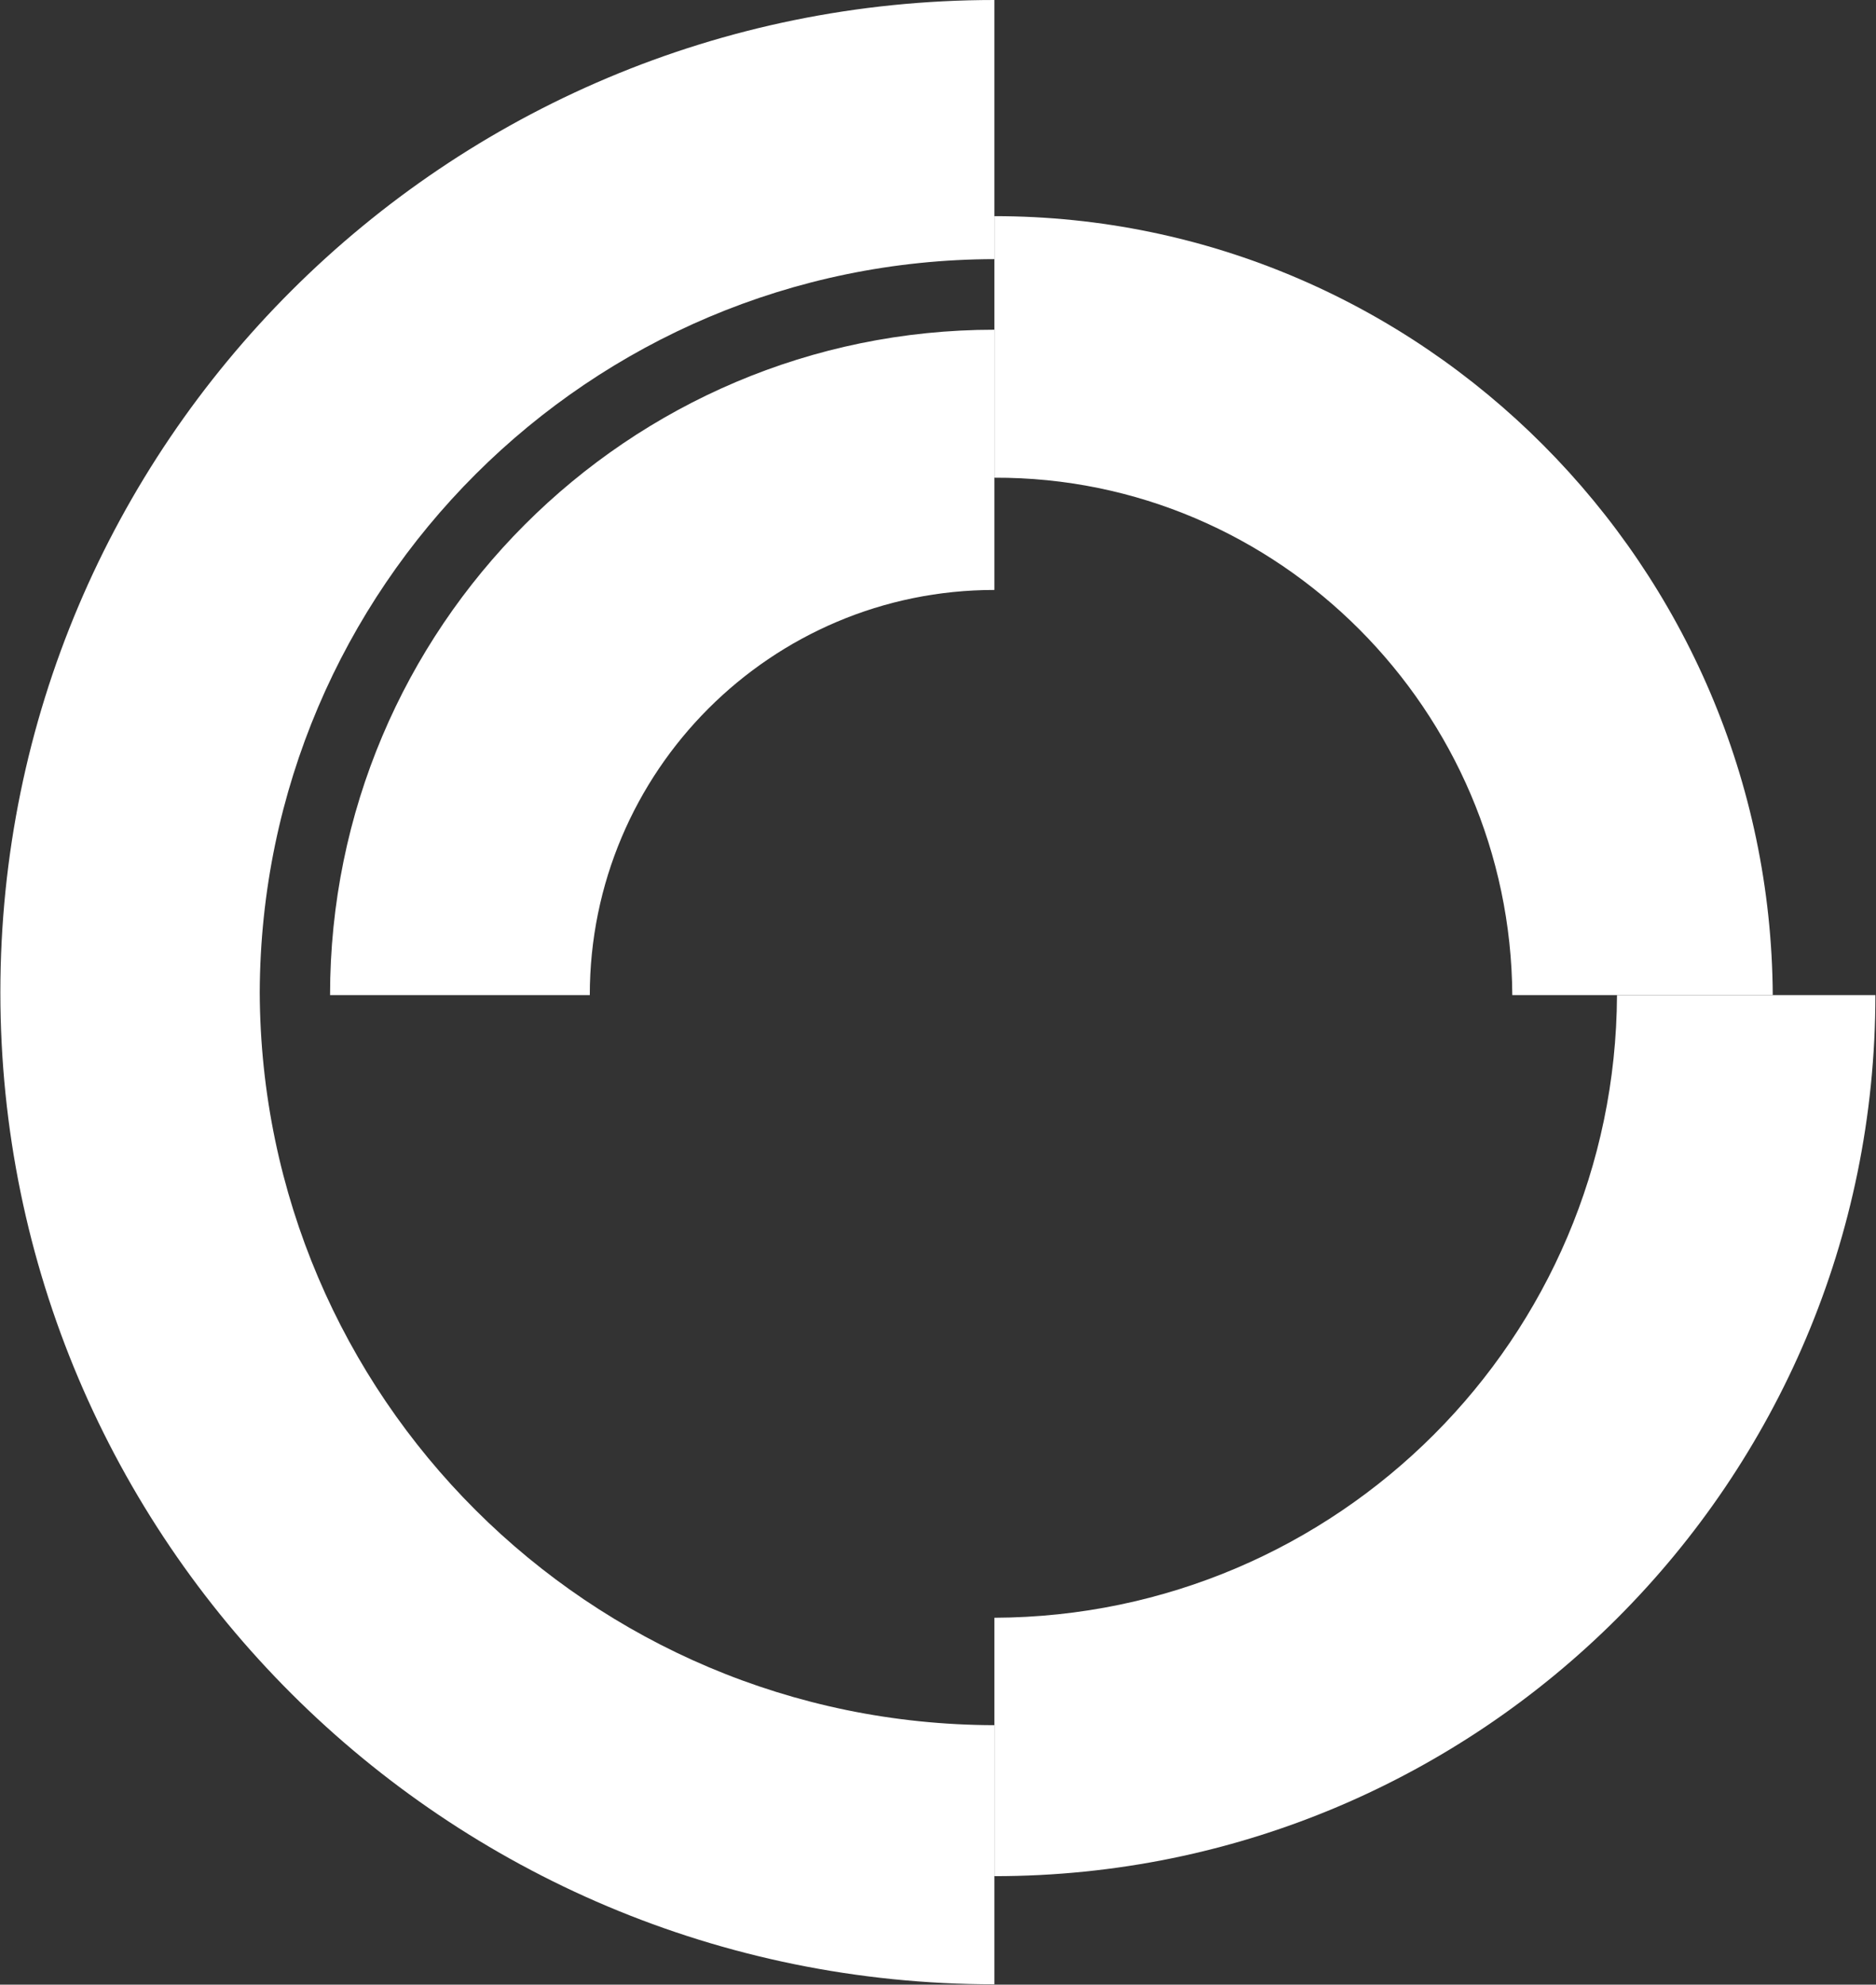<svg version="1.2" xmlns="http://www.w3.org/2000/svg" viewBox="0 0 1550 1639" width="1550" height="1639">
	<rect x="0" y="0" width="1550" height="1639" fill="#333333" stroke="none"/>
	<title>COS</title>
	<style>
		.s0 { fill: #ffffff } 
	</style>
	<g id="Clip-Path">
		<g id="Layer">
			<path id="Layer" class="s0" d="m272.7 821.8c0-303.3 245.9-549.5 548.9-549.5v214.9c-184.5 0-334.3 149.8-334.3 334.6z"/>
			<path id="Layer" class="s0" d="m821.6 394.5v-216c353.5 0 641.1 289.5 643.1 643.3h-215.2c-1.4-234.6-192.7-428.1-427.9-427.3z"/>
			<path id="Layer" class="s0" d="m821.6 1336c283.7-1.1 513.2-230.9 514.4-514.2h213.5c0 401.8-325.9 727.6-727.9 727.6z"/>
			<path id="Layer" class="s0" d="m0.3 819.5c0-452.6 367.6-819.5 821.3-819.5v214c-334.9 0.6-605.8 271.2-607 605.5 1.2 334 272.1 604.6 607 605.2v214c-453.7 0-821.3-366.9-821.3-819.2z"/>
		</g>
	</g>
</svg>